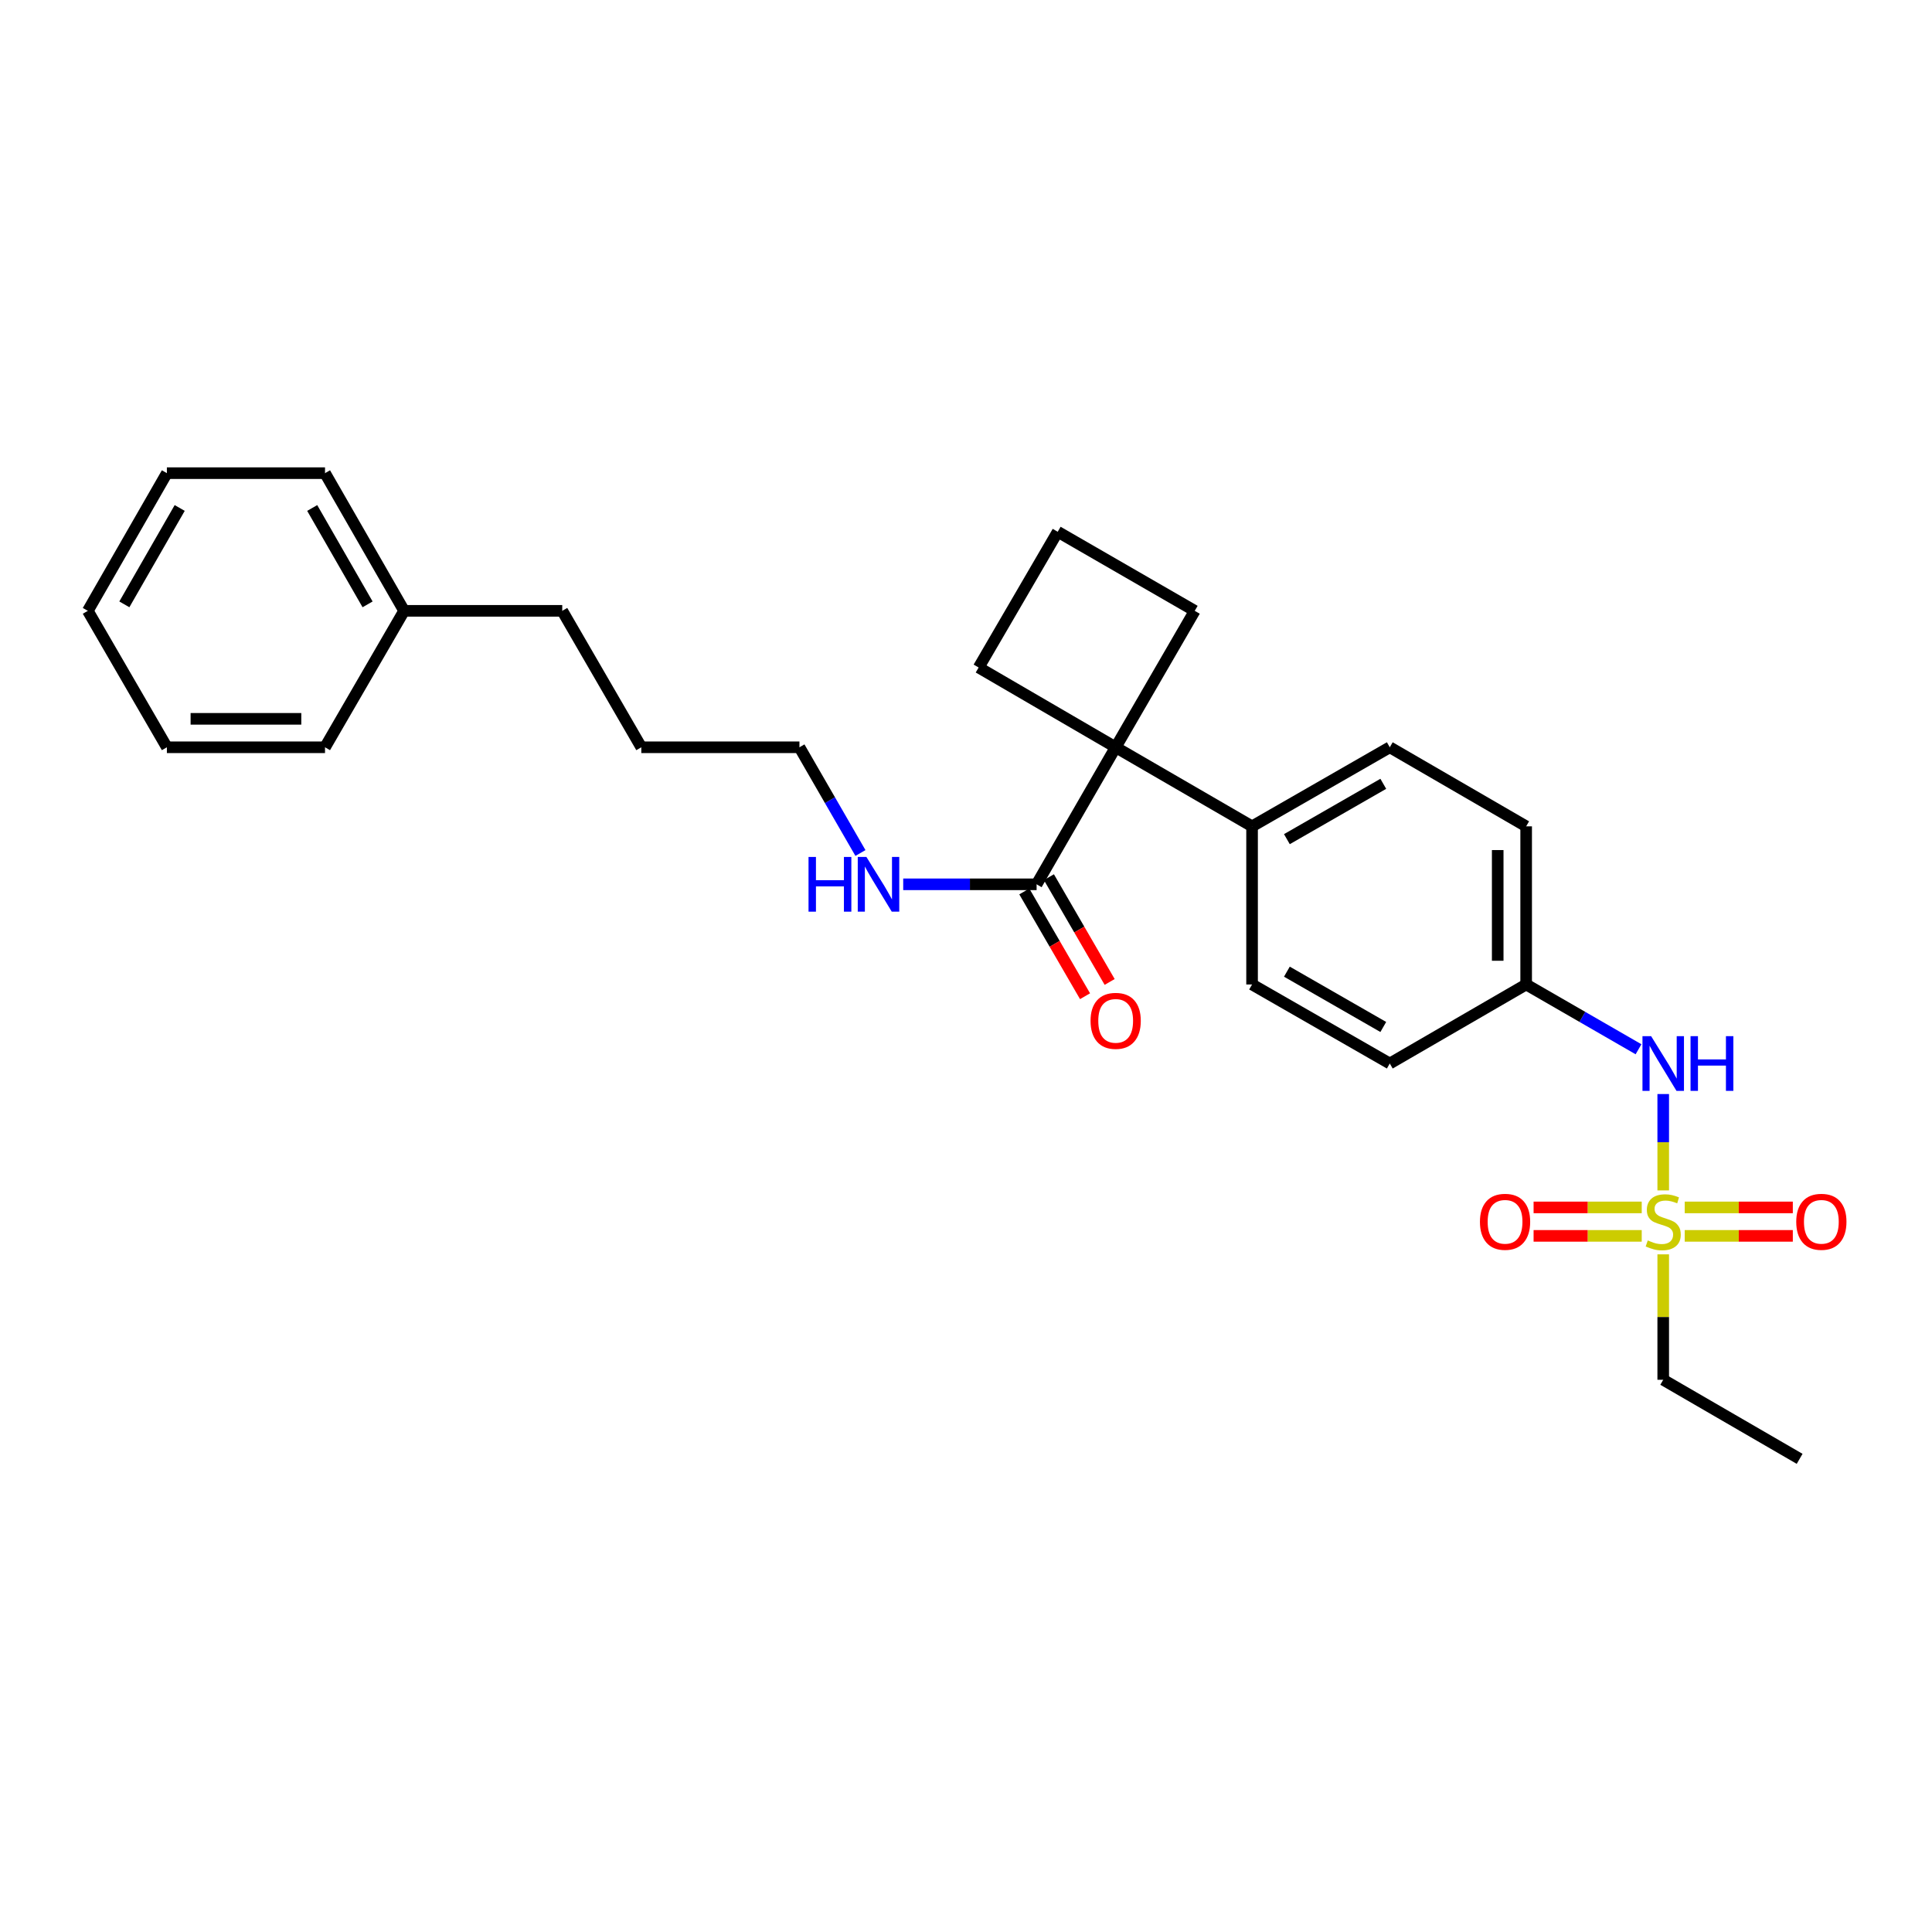 <?xml version='1.0' encoding='iso-8859-1'?>
<svg version='1.1' baseProfile='full'
              xmlns='http://www.w3.org/2000/svg'
                      xmlns:rdkit='http://www.rdkit.org/xml'
                      xmlns:xlink='http://www.w3.org/1999/xlink'
                  xml:space='preserve'
width='1000px' height='1000px' viewBox='0 0 1000 1000'>
<!-- END OF HEADER -->
<rect style='opacity:1.0;fill:#FFFFFF;stroke:none' width='1000' height='1000' x='0' y='0'> </rect>
<path class='bond-2' d='M 860.881,616.155 L 860.881,591.214' style='fill:none;fill-rule:evenodd;stroke:#CCCC00;stroke-width:6px;stroke-linecap:butt;stroke-linejoin:miter;stroke-opacity:1' />
<path class='bond-2' d='M 860.881,591.214 L 860.881,566.274' style='fill:none;fill-rule:evenodd;stroke:#0000FF;stroke-width:6px;stroke-linecap:butt;stroke-linejoin:miter;stroke-opacity:1' />
<path class='bond-3' d='M 872.007,639.684 L 899.984,639.684' style='fill:none;fill-rule:evenodd;stroke:#CCCC00;stroke-width:6px;stroke-linecap:butt;stroke-linejoin:miter;stroke-opacity:1' />
<path class='bond-3' d='M 899.984,639.684 L 927.961,639.684' style='fill:none;fill-rule:evenodd;stroke:#FF0000;stroke-width:6px;stroke-linecap:butt;stroke-linejoin:miter;stroke-opacity:1' />
<path class='bond-3' d='M 872.007,624.957 L 899.984,624.957' style='fill:none;fill-rule:evenodd;stroke:#CCCC00;stroke-width:6px;stroke-linecap:butt;stroke-linejoin:miter;stroke-opacity:1' />
<path class='bond-3' d='M 899.984,624.957 L 927.961,624.957' style='fill:none;fill-rule:evenodd;stroke:#FF0000;stroke-width:6px;stroke-linecap:butt;stroke-linejoin:miter;stroke-opacity:1' />
<path class='bond-4' d='M 849.754,624.957 L 821.769,624.957' style='fill:none;fill-rule:evenodd;stroke:#CCCC00;stroke-width:6px;stroke-linecap:butt;stroke-linejoin:miter;stroke-opacity:1' />
<path class='bond-4' d='M 821.769,624.957 L 793.784,624.957' style='fill:none;fill-rule:evenodd;stroke:#FF0000;stroke-width:6px;stroke-linecap:butt;stroke-linejoin:miter;stroke-opacity:1' />
<path class='bond-4' d='M 849.754,639.684 L 821.769,639.684' style='fill:none;fill-rule:evenodd;stroke:#CCCC00;stroke-width:6px;stroke-linecap:butt;stroke-linejoin:miter;stroke-opacity:1' />
<path class='bond-4' d='M 821.769,639.684 L 793.784,639.684' style='fill:none;fill-rule:evenodd;stroke:#FF0000;stroke-width:6px;stroke-linecap:butt;stroke-linejoin:miter;stroke-opacity:1' />
<path class='bond-11' d='M 860.881,649.247 L 860.881,681.708' style='fill:none;fill-rule:evenodd;stroke:#CCCC00;stroke-width:6px;stroke-linecap:butt;stroke-linejoin:miter;stroke-opacity:1' />
<path class='bond-11' d='M 860.881,681.708 L 860.881,714.169' style='fill:none;fill-rule:evenodd;stroke:#000000;stroke-width:6px;stroke-linecap:butt;stroke-linejoin:miter;stroke-opacity:1' />
<path class='bond-0' d='M 577.47,386.791 L 648.069,427.716' style='fill:none;fill-rule:evenodd;stroke:#000000;stroke-width:6px;stroke-linecap:butt;stroke-linejoin:miter;stroke-opacity:1' />
<path class='bond-1' d='M 577.47,386.791 L 536.546,457.718' style='fill:none;fill-rule:evenodd;stroke:#000000;stroke-width:6px;stroke-linecap:butt;stroke-linejoin:miter;stroke-opacity:1' />
<path class='bond-14' d='M 577.47,386.791 L 506.544,345.499' style='fill:none;fill-rule:evenodd;stroke:#000000;stroke-width:6px;stroke-linecap:butt;stroke-linejoin:miter;stroke-opacity:1' />
<path class='bond-15' d='M 577.47,386.791 L 618.395,316.168' style='fill:none;fill-rule:evenodd;stroke:#000000;stroke-width:6px;stroke-linecap:butt;stroke-linejoin:miter;stroke-opacity:1' />
<path class='bond-6' d='M 530.176,461.411 L 545.896,488.526' style='fill:none;fill-rule:evenodd;stroke:#000000;stroke-width:6px;stroke-linecap:butt;stroke-linejoin:miter;stroke-opacity:1' />
<path class='bond-6' d='M 545.896,488.526 L 561.616,515.642' style='fill:none;fill-rule:evenodd;stroke:#FF0000;stroke-width:6px;stroke-linecap:butt;stroke-linejoin:miter;stroke-opacity:1' />
<path class='bond-6' d='M 542.916,454.024 L 558.636,481.14' style='fill:none;fill-rule:evenodd;stroke:#000000;stroke-width:6px;stroke-linecap:butt;stroke-linejoin:miter;stroke-opacity:1' />
<path class='bond-6' d='M 558.636,481.14 L 574.356,508.255' style='fill:none;fill-rule:evenodd;stroke:#FF0000;stroke-width:6px;stroke-linecap:butt;stroke-linejoin:miter;stroke-opacity:1' />
<path class='bond-7' d='M 536.546,457.718 L 502.023,457.718' style='fill:none;fill-rule:evenodd;stroke:#000000;stroke-width:6px;stroke-linecap:butt;stroke-linejoin:miter;stroke-opacity:1' />
<path class='bond-7' d='M 502.023,457.718 L 467.5,457.718' style='fill:none;fill-rule:evenodd;stroke:#0000FF;stroke-width:6px;stroke-linecap:butt;stroke-linejoin:miter;stroke-opacity:1' />
<path class='bond-10' d='M 848.093,543.099 L 819.016,526.331' style='fill:none;fill-rule:evenodd;stroke:#0000FF;stroke-width:6px;stroke-linecap:butt;stroke-linejoin:miter;stroke-opacity:1' />
<path class='bond-10' d='M 819.016,526.331 L 789.938,509.564' style='fill:none;fill-rule:evenodd;stroke:#000000;stroke-width:6px;stroke-linecap:butt;stroke-linejoin:miter;stroke-opacity:1' />
<path class='bond-5' d='M 648.069,427.716 L 719.347,386.791' style='fill:none;fill-rule:evenodd;stroke:#000000;stroke-width:6px;stroke-linecap:butt;stroke-linejoin:miter;stroke-opacity:1' />
<path class='bond-5' d='M 666.094,434.349 L 715.988,405.702' style='fill:none;fill-rule:evenodd;stroke:#000000;stroke-width:6px;stroke-linecap:butt;stroke-linejoin:miter;stroke-opacity:1' />
<path class='bond-27' d='M 648.069,427.716 L 648.069,509.564' style='fill:none;fill-rule:evenodd;stroke:#000000;stroke-width:6px;stroke-linecap:butt;stroke-linejoin:miter;stroke-opacity:1' />
<path class='bond-18' d='M 445.362,441.51 L 429.576,414.151' style='fill:none;fill-rule:evenodd;stroke:#0000FF;stroke-width:6px;stroke-linecap:butt;stroke-linejoin:miter;stroke-opacity:1' />
<path class='bond-18' d='M 429.576,414.151 L 413.79,386.791' style='fill:none;fill-rule:evenodd;stroke:#000000;stroke-width:6px;stroke-linecap:butt;stroke-linejoin:miter;stroke-opacity:1' />
<path class='bond-8' d='M 719.347,386.791 L 789.938,427.716' style='fill:none;fill-rule:evenodd;stroke:#000000;stroke-width:6px;stroke-linecap:butt;stroke-linejoin:miter;stroke-opacity:1' />
<path class='bond-9' d='M 648.069,509.564 L 719.347,550.472' style='fill:none;fill-rule:evenodd;stroke:#000000;stroke-width:6px;stroke-linecap:butt;stroke-linejoin:miter;stroke-opacity:1' />
<path class='bond-9' d='M 666.092,502.928 L 715.986,531.563' style='fill:none;fill-rule:evenodd;stroke:#000000;stroke-width:6px;stroke-linecap:butt;stroke-linejoin:miter;stroke-opacity:1' />
<path class='bond-12' d='M 789.938,509.564 L 719.347,550.472' style='fill:none;fill-rule:evenodd;stroke:#000000;stroke-width:6px;stroke-linecap:butt;stroke-linejoin:miter;stroke-opacity:1' />
<path class='bond-13' d='M 789.938,509.564 L 789.938,427.716' style='fill:none;fill-rule:evenodd;stroke:#000000;stroke-width:6px;stroke-linecap:butt;stroke-linejoin:miter;stroke-opacity:1' />
<path class='bond-13' d='M 775.211,497.287 L 775.211,439.993' style='fill:none;fill-rule:evenodd;stroke:#000000;stroke-width:6px;stroke-linecap:butt;stroke-linejoin:miter;stroke-opacity:1' />
<path class='bond-22' d='M 860.881,714.169 L 931.488,755.094' style='fill:none;fill-rule:evenodd;stroke:#000000;stroke-width:6px;stroke-linecap:butt;stroke-linejoin:miter;stroke-opacity:1' />
<path class='bond-28' d='M 506.544,345.499 L 547.469,275.244' style='fill:none;fill-rule:evenodd;stroke:#000000;stroke-width:6px;stroke-linecap:butt;stroke-linejoin:miter;stroke-opacity:1' />
<path class='bond-17' d='M 618.395,316.168 L 547.469,275.244' style='fill:none;fill-rule:evenodd;stroke:#000000;stroke-width:6px;stroke-linecap:butt;stroke-linejoin:miter;stroke-opacity:1' />
<path class='bond-16' d='M 209.168,316.168 L 291.017,316.168' style='fill:none;fill-rule:evenodd;stroke:#000000;stroke-width:6px;stroke-linecap:butt;stroke-linejoin:miter;stroke-opacity:1' />
<path class='bond-20' d='M 209.168,316.168 L 168.227,244.906' style='fill:none;fill-rule:evenodd;stroke:#000000;stroke-width:6px;stroke-linecap:butt;stroke-linejoin:miter;stroke-opacity:1' />
<path class='bond-20' d='M 190.258,312.815 L 161.599,262.932' style='fill:none;fill-rule:evenodd;stroke:#000000;stroke-width:6px;stroke-linecap:butt;stroke-linejoin:miter;stroke-opacity:1' />
<path class='bond-21' d='M 209.168,316.168 L 168.227,386.791' style='fill:none;fill-rule:evenodd;stroke:#000000;stroke-width:6px;stroke-linecap:butt;stroke-linejoin:miter;stroke-opacity:1' />
<path class='bond-23' d='M 413.79,386.791 L 331.941,386.791' style='fill:none;fill-rule:evenodd;stroke:#000000;stroke-width:6px;stroke-linecap:butt;stroke-linejoin:miter;stroke-opacity:1' />
<path class='bond-19' d='M 291.017,316.168 L 331.941,386.791' style='fill:none;fill-rule:evenodd;stroke:#000000;stroke-width:6px;stroke-linecap:butt;stroke-linejoin:miter;stroke-opacity:1' />
<path class='bond-24' d='M 168.227,244.906 L 86.379,244.906' style='fill:none;fill-rule:evenodd;stroke:#000000;stroke-width:6px;stroke-linecap:butt;stroke-linejoin:miter;stroke-opacity:1' />
<path class='bond-25' d='M 168.227,386.791 L 86.379,386.791' style='fill:none;fill-rule:evenodd;stroke:#000000;stroke-width:6px;stroke-linecap:butt;stroke-linejoin:miter;stroke-opacity:1' />
<path class='bond-25' d='M 155.95,372.065 L 98.656,372.065' style='fill:none;fill-rule:evenodd;stroke:#000000;stroke-width:6px;stroke-linecap:butt;stroke-linejoin:miter;stroke-opacity:1' />
<path class='bond-29' d='M 86.379,244.906 L 45.455,316.168' style='fill:none;fill-rule:evenodd;stroke:#000000;stroke-width:6px;stroke-linecap:butt;stroke-linejoin:miter;stroke-opacity:1' />
<path class='bond-29' d='M 93.011,262.93 L 64.364,312.813' style='fill:none;fill-rule:evenodd;stroke:#000000;stroke-width:6px;stroke-linecap:butt;stroke-linejoin:miter;stroke-opacity:1' />
<path class='bond-26' d='M 86.379,386.791 L 45.455,316.168' style='fill:none;fill-rule:evenodd;stroke:#000000;stroke-width:6px;stroke-linecap:butt;stroke-linejoin:miter;stroke-opacity:1' />
<path  class='atom-0' d='M 852.881 642.041
Q 853.201 642.161, 854.521 642.721
Q 855.841 643.281, 857.281 643.641
Q 858.761 643.961, 860.201 643.961
Q 862.881 643.961, 864.441 642.681
Q 866.001 641.361, 866.001 639.081
Q 866.001 637.521, 865.201 636.561
Q 864.441 635.601, 863.241 635.081
Q 862.041 634.561, 860.041 633.961
Q 857.521 633.201, 856.001 632.481
Q 854.521 631.761, 853.441 630.241
Q 852.401 628.721, 852.401 626.161
Q 852.401 622.601, 854.801 620.401
Q 857.241 618.201, 862.041 618.201
Q 865.321 618.201, 869.041 619.761
L 868.121 622.841
Q 864.721 621.441, 862.161 621.441
Q 859.401 621.441, 857.881 622.601
Q 856.361 623.721, 856.401 625.681
Q 856.401 627.201, 857.161 628.121
Q 857.961 629.041, 859.081 629.561
Q 860.241 630.081, 862.161 630.681
Q 864.721 631.481, 866.241 632.281
Q 867.761 633.081, 868.841 634.721
Q 869.961 636.321, 869.961 639.081
Q 869.961 643.001, 867.321 645.121
Q 864.721 647.201, 860.361 647.201
Q 857.841 647.201, 855.921 646.641
Q 854.041 646.121, 851.801 645.201
L 852.881 642.041
' fill='#CCCC00'/>
<path  class='atom-3' d='M 854.621 536.312
L 863.901 551.312
Q 864.821 552.792, 866.301 555.472
Q 867.781 558.152, 867.861 558.312
L 867.861 536.312
L 871.621 536.312
L 871.621 564.632
L 867.741 564.632
L 857.781 548.232
Q 856.621 546.312, 855.381 544.112
Q 854.181 541.912, 853.821 541.232
L 853.821 564.632
L 850.141 564.632
L 850.141 536.312
L 854.621 536.312
' fill='#0000FF'/>
<path  class='atom-3' d='M 875.021 536.312
L 878.861 536.312
L 878.861 548.352
L 893.341 548.352
L 893.341 536.312
L 897.181 536.312
L 897.181 564.632
L 893.341 564.632
L 893.341 551.552
L 878.861 551.552
L 878.861 564.632
L 875.021 564.632
L 875.021 536.312
' fill='#0000FF'/>
<path  class='atom-4' d='M 929.729 632.401
Q 929.729 625.601, 933.089 621.801
Q 936.449 618.001, 942.729 618.001
Q 949.009 618.001, 952.369 621.801
Q 955.729 625.601, 955.729 632.401
Q 955.729 639.281, 952.329 643.201
Q 948.929 647.081, 942.729 647.081
Q 936.489 647.081, 933.089 643.201
Q 929.729 639.321, 929.729 632.401
M 942.729 643.881
Q 947.049 643.881, 949.369 641.001
Q 951.729 638.081, 951.729 632.401
Q 951.729 626.841, 949.369 624.041
Q 947.049 621.201, 942.729 621.201
Q 938.409 621.201, 936.049 624.001
Q 933.729 626.801, 933.729 632.401
Q 933.729 638.121, 936.049 641.001
Q 938.409 643.881, 942.729 643.881
' fill='#FF0000'/>
<path  class='atom-5' d='M 766.016 632.401
Q 766.016 625.601, 769.376 621.801
Q 772.736 618.001, 779.016 618.001
Q 785.296 618.001, 788.656 621.801
Q 792.016 625.601, 792.016 632.401
Q 792.016 639.281, 788.616 643.201
Q 785.216 647.081, 779.016 647.081
Q 772.776 647.081, 769.376 643.201
Q 766.016 639.321, 766.016 632.401
M 779.016 643.881
Q 783.336 643.881, 785.656 641.001
Q 788.016 638.081, 788.016 632.401
Q 788.016 626.841, 785.656 624.041
Q 783.336 621.201, 779.016 621.201
Q 774.696 621.201, 772.336 624.001
Q 770.016 626.801, 770.016 632.401
Q 770.016 638.121, 772.336 641.001
Q 774.696 643.881, 779.016 643.881
' fill='#FF0000'/>
<path  class='atom-7' d='M 564.47 528.388
Q 564.47 521.588, 567.83 517.788
Q 571.19 513.988, 577.47 513.988
Q 583.75 513.988, 587.11 517.788
Q 590.47 521.588, 590.47 528.388
Q 590.47 535.268, 587.07 539.188
Q 583.67 543.068, 577.47 543.068
Q 571.23 543.068, 567.83 539.188
Q 564.47 535.308, 564.47 528.388
M 577.47 539.868
Q 581.79 539.868, 584.11 536.988
Q 586.47 534.068, 586.47 528.388
Q 586.47 522.828, 584.11 520.028
Q 581.79 517.188, 577.47 517.188
Q 573.15 517.188, 570.79 519.988
Q 568.47 522.788, 568.47 528.388
Q 568.47 534.108, 570.79 536.988
Q 573.15 539.868, 577.47 539.868
' fill='#FF0000'/>
<path  class='atom-8' d='M 418.494 443.558
L 422.334 443.558
L 422.334 455.598
L 436.814 455.598
L 436.814 443.558
L 440.654 443.558
L 440.654 471.878
L 436.814 471.878
L 436.814 458.798
L 422.334 458.798
L 422.334 471.878
L 418.494 471.878
L 418.494 443.558
' fill='#0000FF'/>
<path  class='atom-8' d='M 448.454 443.558
L 457.734 458.558
Q 458.654 460.038, 460.134 462.718
Q 461.614 465.398, 461.694 465.558
L 461.694 443.558
L 465.454 443.558
L 465.454 471.878
L 461.574 471.878
L 451.614 455.478
Q 450.454 453.558, 449.214 451.358
Q 448.014 449.158, 447.654 448.478
L 447.654 471.878
L 443.974 471.878
L 443.974 443.558
L 448.454 443.558
' fill='#0000FF'/>
</svg>
